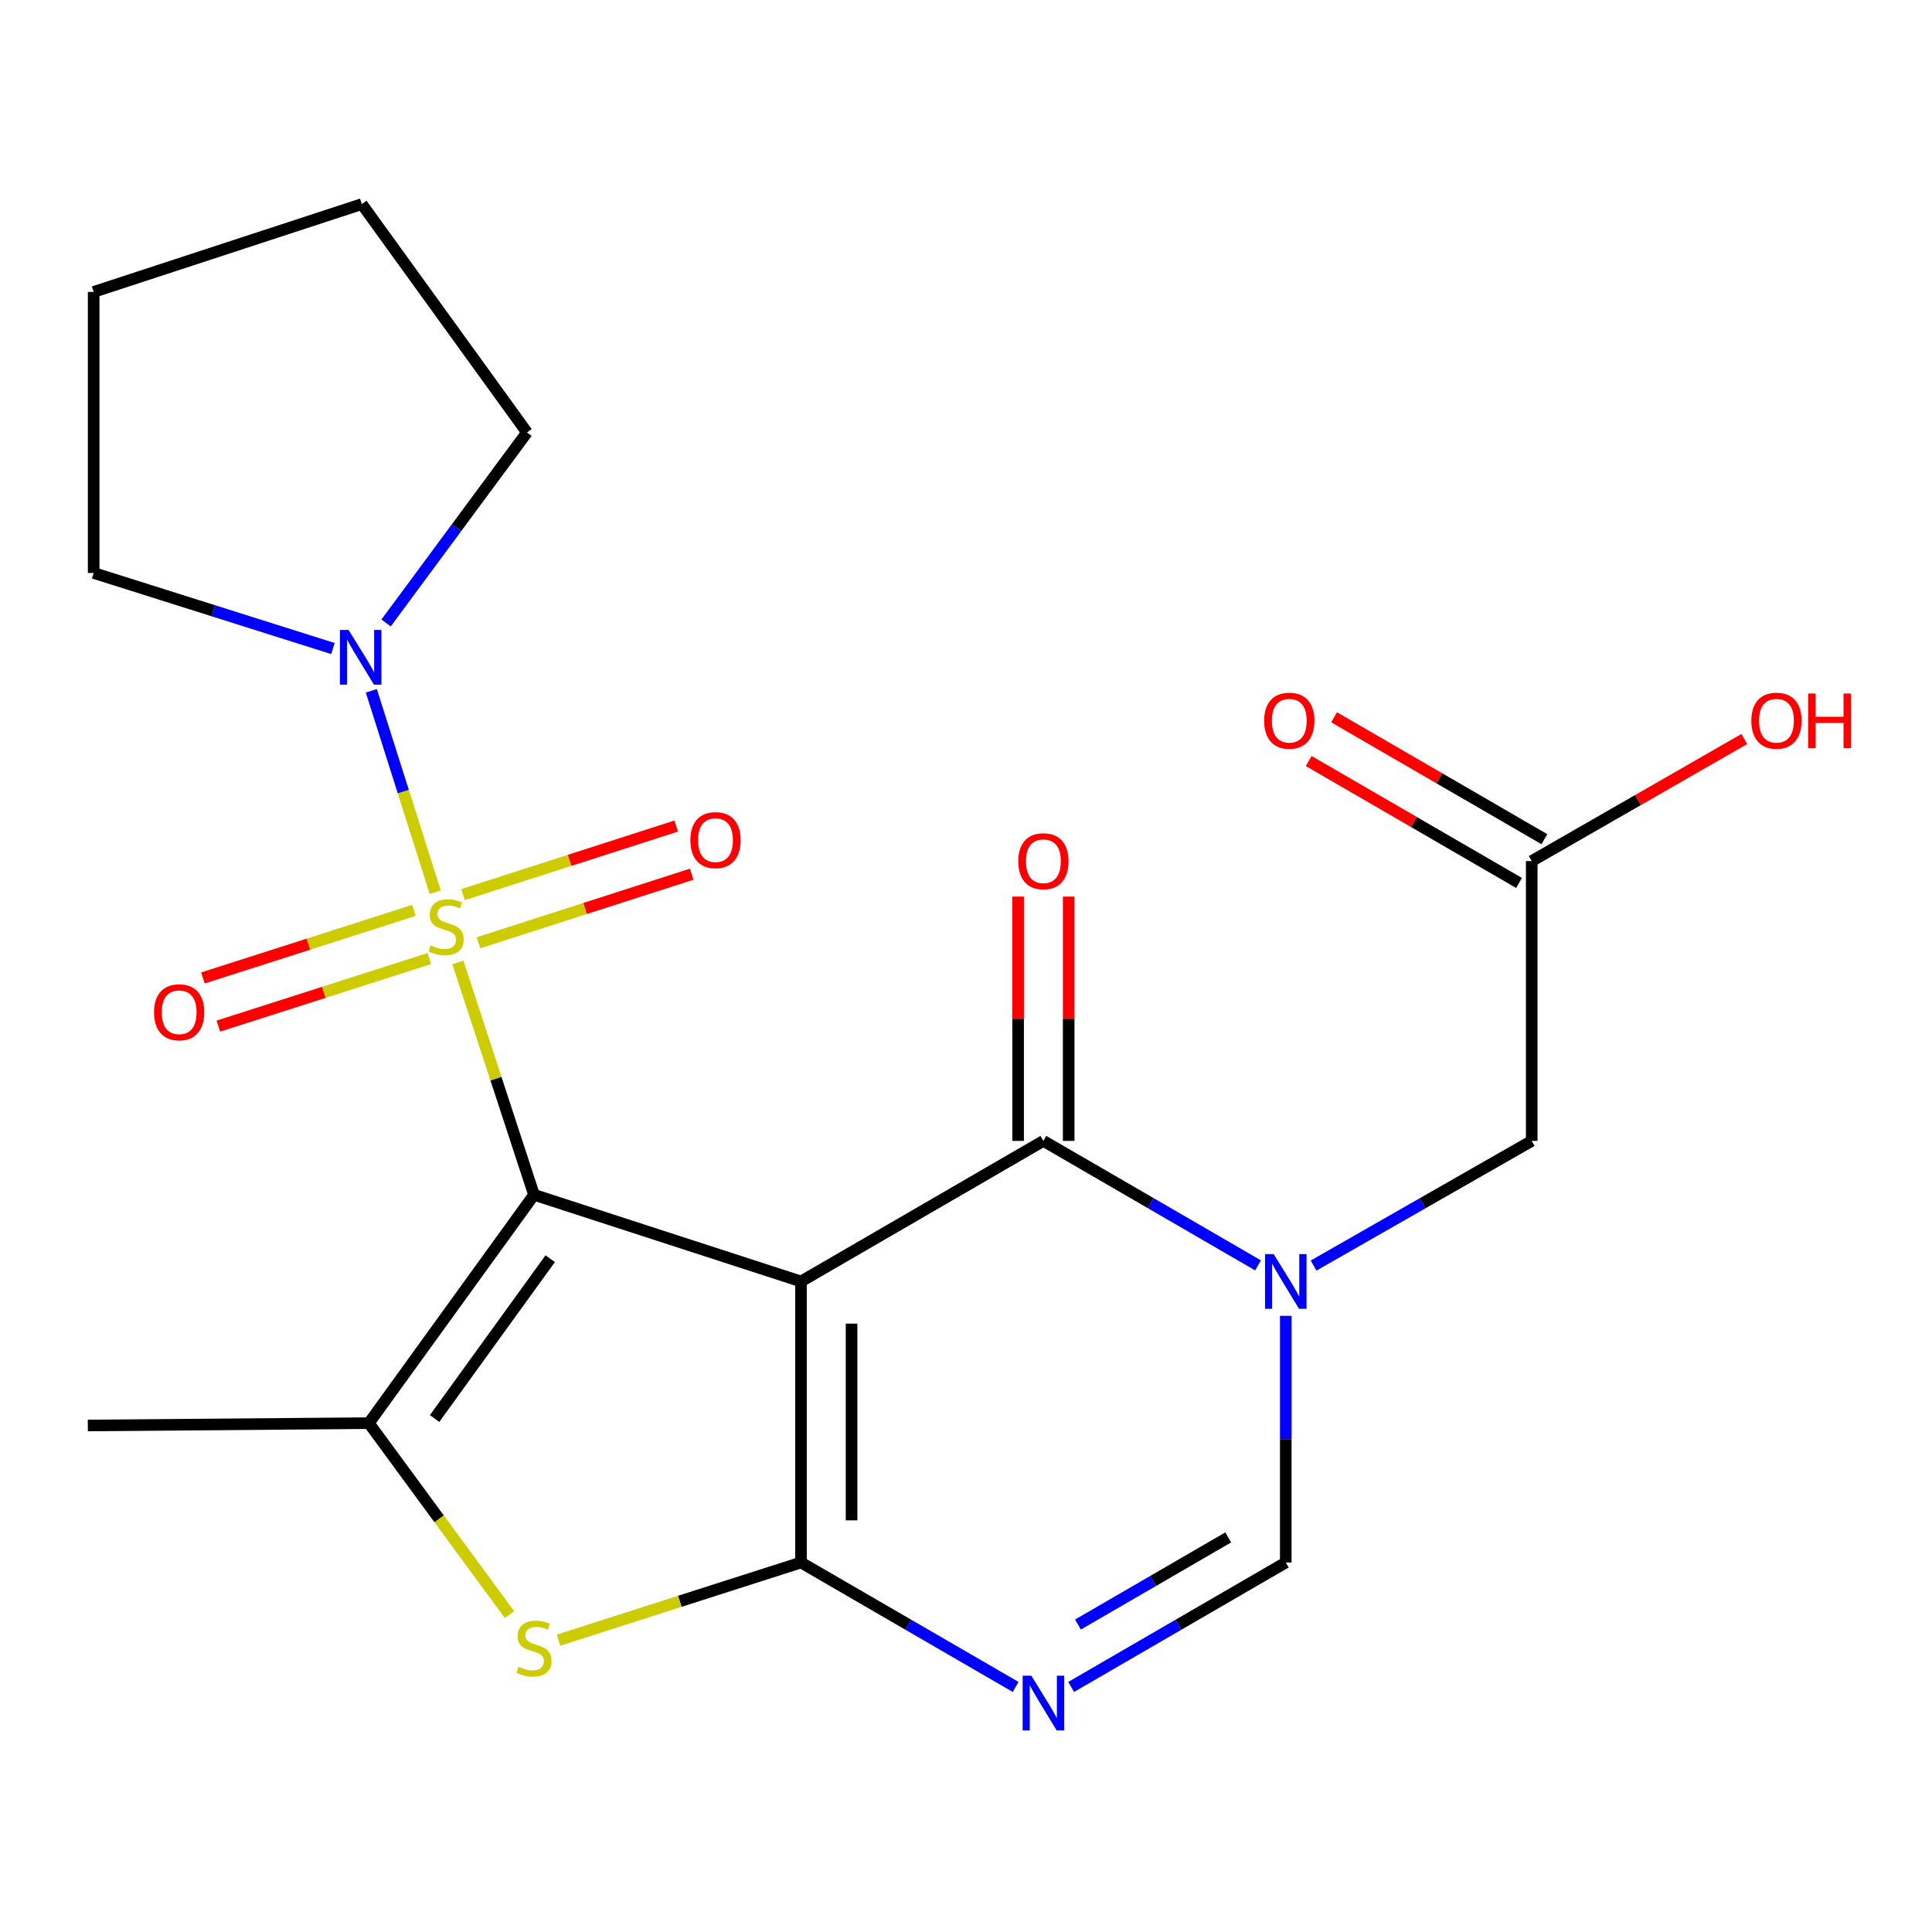 <?xml version='1.0' encoding='iso-8859-1'?>
<svg version='1.1' baseProfile='full'
              xmlns='http://www.w3.org/2000/svg'
                      xmlns:rdkit='http://www.rdkit.org/xml'
                      xmlns:xlink='http://www.w3.org/1999/xlink'
                  xml:space='preserve'
width='1000px' height='1000px' viewBox='0 0 1000 1000'>
<!-- END OF HEADER -->
<rect style='opacity:1.0;fill:#FFFFFF;stroke:none' width='1000' height='1000' x='0' y='0'> </rect>
<path class='bond-0' d='M 276.398,618.422 L 414.591,663.285' style='fill:none;fill-rule:evenodd;stroke:#000000;stroke-width:6px;stroke-linecap:butt;stroke-linejoin:miter;stroke-opacity:1' />
<path class='bond-1' d='M 276.398,618.422 L 256.697,558.286' style='fill:none;fill-rule:evenodd;stroke:#000000;stroke-width:6px;stroke-linecap:butt;stroke-linejoin:miter;stroke-opacity:1' />
<path class='bond-1' d='M 256.697,558.286 L 236.996,498.15' style='fill:none;fill-rule:evenodd;stroke:#CCCC00;stroke-width:6px;stroke-linecap:butt;stroke-linejoin:miter;stroke-opacity:1' />
<path class='bond-5' d='M 276.398,618.422 L 190.919,736.621' style='fill:none;fill-rule:evenodd;stroke:#000000;stroke-width:6px;stroke-linecap:butt;stroke-linejoin:miter;stroke-opacity:1' />
<path class='bond-5' d='M 284.786,651.491 L 224.951,734.23' style='fill:none;fill-rule:evenodd;stroke:#000000;stroke-width:6px;stroke-linecap:butt;stroke-linejoin:miter;stroke-opacity:1' />
<path class='bond-2' d='M 414.591,663.285 L 414.591,808.749' style='fill:none;fill-rule:evenodd;stroke:#000000;stroke-width:6px;stroke-linecap:butt;stroke-linejoin:miter;stroke-opacity:1' />
<path class='bond-2' d='M 440.767,685.105 L 440.767,786.93' style='fill:none;fill-rule:evenodd;stroke:#000000;stroke-width:6px;stroke-linecap:butt;stroke-linejoin:miter;stroke-opacity:1' />
<path class='bond-3' d='M 414.591,663.285 L 540.06,590.531' style='fill:none;fill-rule:evenodd;stroke:#000000;stroke-width:6px;stroke-linecap:butt;stroke-linejoin:miter;stroke-opacity:1' />
<path class='bond-9' d='M 225.283,461.842 L 208.738,409.705' style='fill:none;fill-rule:evenodd;stroke:#CCCC00;stroke-width:6px;stroke-linecap:butt;stroke-linejoin:miter;stroke-opacity:1' />
<path class='bond-9' d='M 208.738,409.705 L 192.193,357.568' style='fill:none;fill-rule:evenodd;stroke:#0000FF;stroke-width:6px;stroke-linecap:butt;stroke-linejoin:miter;stroke-opacity:1' />
<path class='bond-10' d='M 214.226,471.223 L 159.63,488.705' style='fill:none;fill-rule:evenodd;stroke:#CCCC00;stroke-width:6px;stroke-linecap:butt;stroke-linejoin:miter;stroke-opacity:1' />
<path class='bond-10' d='M 159.63,488.705 L 105.034,506.188' style='fill:none;fill-rule:evenodd;stroke:#FF0000;stroke-width:6px;stroke-linecap:butt;stroke-linejoin:miter;stroke-opacity:1' />
<path class='bond-10' d='M 222.208,496.152 L 167.612,513.634' style='fill:none;fill-rule:evenodd;stroke:#CCCC00;stroke-width:6px;stroke-linecap:butt;stroke-linejoin:miter;stroke-opacity:1' />
<path class='bond-10' d='M 167.612,513.634 L 113.016,531.117' style='fill:none;fill-rule:evenodd;stroke:#FF0000;stroke-width:6px;stroke-linecap:butt;stroke-linejoin:miter;stroke-opacity:1' />
<path class='bond-11' d='M 247.674,487.979 L 302.847,470.23' style='fill:none;fill-rule:evenodd;stroke:#CCCC00;stroke-width:6px;stroke-linecap:butt;stroke-linejoin:miter;stroke-opacity:1' />
<path class='bond-11' d='M 302.847,470.23 L 358.021,452.481' style='fill:none;fill-rule:evenodd;stroke:#FF0000;stroke-width:6px;stroke-linecap:butt;stroke-linejoin:miter;stroke-opacity:1' />
<path class='bond-11' d='M 239.658,463.06 L 294.831,445.312' style='fill:none;fill-rule:evenodd;stroke:#CCCC00;stroke-width:6px;stroke-linecap:butt;stroke-linejoin:miter;stroke-opacity:1' />
<path class='bond-11' d='M 294.831,445.312 L 350.005,427.563' style='fill:none;fill-rule:evenodd;stroke:#FF0000;stroke-width:6px;stroke-linecap:butt;stroke-linejoin:miter;stroke-opacity:1' />
<path class='bond-6' d='M 414.591,808.749 L 470.143,840.955' style='fill:none;fill-rule:evenodd;stroke:#000000;stroke-width:6px;stroke-linecap:butt;stroke-linejoin:miter;stroke-opacity:1' />
<path class='bond-6' d='M 470.143,840.955 L 525.695,873.161' style='fill:none;fill-rule:evenodd;stroke:#0000FF;stroke-width:6px;stroke-linecap:butt;stroke-linejoin:miter;stroke-opacity:1' />
<path class='bond-22' d='M 414.591,808.749 L 351.848,828.841' style='fill:none;fill-rule:evenodd;stroke:#000000;stroke-width:6px;stroke-linecap:butt;stroke-linejoin:miter;stroke-opacity:1' />
<path class='bond-22' d='M 351.848,828.841 L 289.105,848.932' style='fill:none;fill-rule:evenodd;stroke:#CCCC00;stroke-width:6px;stroke-linecap:butt;stroke-linejoin:miter;stroke-opacity:1' />
<path class='bond-4' d='M 540.06,590.531 L 595.605,622.742' style='fill:none;fill-rule:evenodd;stroke:#000000;stroke-width:6px;stroke-linecap:butt;stroke-linejoin:miter;stroke-opacity:1' />
<path class='bond-4' d='M 595.605,622.742 L 651.149,654.954' style='fill:none;fill-rule:evenodd;stroke:#0000FF;stroke-width:6px;stroke-linecap:butt;stroke-linejoin:miter;stroke-opacity:1' />
<path class='bond-14' d='M 553.148,590.531 L 553.148,527.302' style='fill:none;fill-rule:evenodd;stroke:#000000;stroke-width:6px;stroke-linecap:butt;stroke-linejoin:miter;stroke-opacity:1' />
<path class='bond-14' d='M 553.148,527.302 L 553.148,464.072' style='fill:none;fill-rule:evenodd;stroke:#FF0000;stroke-width:6px;stroke-linecap:butt;stroke-linejoin:miter;stroke-opacity:1' />
<path class='bond-14' d='M 526.973,590.531 L 526.973,527.302' style='fill:none;fill-rule:evenodd;stroke:#000000;stroke-width:6px;stroke-linecap:butt;stroke-linejoin:miter;stroke-opacity:1' />
<path class='bond-14' d='M 526.973,527.302 L 526.973,464.072' style='fill:none;fill-rule:evenodd;stroke:#FF0000;stroke-width:6px;stroke-linecap:butt;stroke-linejoin:miter;stroke-opacity:1' />
<path class='bond-8' d='M 665.515,681.081 L 665.515,744.915' style='fill:none;fill-rule:evenodd;stroke:#0000FF;stroke-width:6px;stroke-linecap:butt;stroke-linejoin:miter;stroke-opacity:1' />
<path class='bond-8' d='M 665.515,744.915 L 665.515,808.749' style='fill:none;fill-rule:evenodd;stroke:#000000;stroke-width:6px;stroke-linecap:butt;stroke-linejoin:miter;stroke-opacity:1' />
<path class='bond-12' d='M 679.921,655.052 L 736.369,622.791' style='fill:none;fill-rule:evenodd;stroke:#0000FF;stroke-width:6px;stroke-linecap:butt;stroke-linejoin:miter;stroke-opacity:1' />
<path class='bond-12' d='M 736.369,622.791 L 792.817,590.531' style='fill:none;fill-rule:evenodd;stroke:#000000;stroke-width:6px;stroke-linecap:butt;stroke-linejoin:miter;stroke-opacity:1' />
<path class='bond-7' d='M 190.919,736.621 L 227.313,786.172' style='fill:none;fill-rule:evenodd;stroke:#000000;stroke-width:6px;stroke-linecap:butt;stroke-linejoin:miter;stroke-opacity:1' />
<path class='bond-7' d='M 227.313,786.172 L 263.708,835.723' style='fill:none;fill-rule:evenodd;stroke:#CCCC00;stroke-width:6px;stroke-linecap:butt;stroke-linejoin:miter;stroke-opacity:1' />
<path class='bond-16' d='M 190.919,736.621 L 45.455,737.828' style='fill:none;fill-rule:evenodd;stroke:#000000;stroke-width:6px;stroke-linecap:butt;stroke-linejoin:miter;stroke-opacity:1' />
<path class='bond-24' d='M 554.426,873.16 L 609.97,840.955' style='fill:none;fill-rule:evenodd;stroke:#0000FF;stroke-width:6px;stroke-linecap:butt;stroke-linejoin:miter;stroke-opacity:1' />
<path class='bond-24' d='M 609.97,840.955 L 665.515,808.749' style='fill:none;fill-rule:evenodd;stroke:#000000;stroke-width:6px;stroke-linecap:butt;stroke-linejoin:miter;stroke-opacity:1' />
<path class='bond-24' d='M 557.96,840.854 L 596.841,818.31' style='fill:none;fill-rule:evenodd;stroke:#0000FF;stroke-width:6px;stroke-linecap:butt;stroke-linejoin:miter;stroke-opacity:1' />
<path class='bond-24' d='M 596.841,818.31 L 635.722,795.766' style='fill:none;fill-rule:evenodd;stroke:#000000;stroke-width:6px;stroke-linecap:butt;stroke-linejoin:miter;stroke-opacity:1' />
<path class='bond-18' d='M 199.837,322.439 L 236.299,273.138' style='fill:none;fill-rule:evenodd;stroke:#0000FF;stroke-width:6px;stroke-linecap:butt;stroke-linejoin:miter;stroke-opacity:1' />
<path class='bond-18' d='M 236.299,273.138 L 272.762,223.837' style='fill:none;fill-rule:evenodd;stroke:#000000;stroke-width:6px;stroke-linecap:butt;stroke-linejoin:miter;stroke-opacity:1' />
<path class='bond-19' d='M 172.324,335.681 L 110.402,316.121' style='fill:none;fill-rule:evenodd;stroke:#0000FF;stroke-width:6px;stroke-linecap:butt;stroke-linejoin:miter;stroke-opacity:1' />
<path class='bond-19' d='M 110.402,316.121 L 48.479,296.562' style='fill:none;fill-rule:evenodd;stroke:#000000;stroke-width:6px;stroke-linecap:butt;stroke-linejoin:miter;stroke-opacity:1' />
<path class='bond-13' d='M 792.817,590.531 L 792.817,445.691' style='fill:none;fill-rule:evenodd;stroke:#000000;stroke-width:6px;stroke-linecap:butt;stroke-linejoin:miter;stroke-opacity:1' />
<path class='bond-15' d='M 799.38,434.368 L 744.951,402.817' style='fill:none;fill-rule:evenodd;stroke:#000000;stroke-width:6px;stroke-linecap:butt;stroke-linejoin:miter;stroke-opacity:1' />
<path class='bond-15' d='M 744.951,402.817 L 690.523,371.266' style='fill:none;fill-rule:evenodd;stroke:#FF0000;stroke-width:6px;stroke-linecap:butt;stroke-linejoin:miter;stroke-opacity:1' />
<path class='bond-15' d='M 786.253,457.014 L 731.824,425.463' style='fill:none;fill-rule:evenodd;stroke:#000000;stroke-width:6px;stroke-linecap:butt;stroke-linejoin:miter;stroke-opacity:1' />
<path class='bond-15' d='M 731.824,425.463 L 677.395,393.913' style='fill:none;fill-rule:evenodd;stroke:#FF0000;stroke-width:6px;stroke-linecap:butt;stroke-linejoin:miter;stroke-opacity:1' />
<path class='bond-17' d='M 792.817,445.691 L 847.829,414.103' style='fill:none;fill-rule:evenodd;stroke:#000000;stroke-width:6px;stroke-linecap:butt;stroke-linejoin:miter;stroke-opacity:1' />
<path class='bond-17' d='M 847.829,414.103 L 902.841,382.514' style='fill:none;fill-rule:evenodd;stroke:#FF0000;stroke-width:6px;stroke-linecap:butt;stroke-linejoin:miter;stroke-opacity:1' />
<path class='bond-21' d='M 272.762,223.837 L 187.284,105.639' style='fill:none;fill-rule:evenodd;stroke:#000000;stroke-width:6px;stroke-linecap:butt;stroke-linejoin:miter;stroke-opacity:1' />
<path class='bond-20' d='M 48.479,296.562 L 48.479,151.098' style='fill:none;fill-rule:evenodd;stroke:#000000;stroke-width:6px;stroke-linecap:butt;stroke-linejoin:miter;stroke-opacity:1' />
<path class='bond-23' d='M 48.479,151.098 L 187.284,105.639' style='fill:none;fill-rule:evenodd;stroke:#000000;stroke-width:6px;stroke-linecap:butt;stroke-linejoin:miter;stroke-opacity:1' />
<path  class='atom-2' d='M 222.924 489.338
Q 223.244 489.458, 224.564 490.018
Q 225.884 490.578, 227.324 490.938
Q 228.804 491.258, 230.244 491.258
Q 232.924 491.258, 234.484 489.978
Q 236.044 488.658, 236.044 486.378
Q 236.044 484.818, 235.244 483.858
Q 234.484 482.898, 233.284 482.378
Q 232.084 481.858, 230.084 481.258
Q 227.564 480.498, 226.044 479.778
Q 224.564 479.058, 223.484 477.538
Q 222.444 476.018, 222.444 473.458
Q 222.444 469.898, 224.844 467.698
Q 227.284 465.498, 232.084 465.498
Q 235.364 465.498, 239.084 467.058
L 238.164 470.138
Q 234.764 468.738, 232.204 468.738
Q 229.444 468.738, 227.924 469.898
Q 226.404 471.018, 226.444 472.978
Q 226.444 474.498, 227.204 475.418
Q 228.004 476.338, 229.124 476.858
Q 230.284 477.378, 232.204 477.978
Q 234.764 478.778, 236.284 479.578
Q 237.804 480.378, 238.884 482.018
Q 240.004 483.618, 240.004 486.378
Q 240.004 490.298, 237.364 492.418
Q 234.764 494.498, 230.404 494.498
Q 227.884 494.498, 225.964 493.938
Q 224.084 493.418, 221.844 492.498
L 222.924 489.338
' fill='#CCCC00'/>
<path  class='atom-5' d='M 659.255 649.125
L 668.535 664.125
Q 669.455 665.605, 670.935 668.285
Q 672.415 670.965, 672.495 671.125
L 672.495 649.125
L 676.255 649.125
L 676.255 677.445
L 672.375 677.445
L 662.415 661.045
Q 661.255 659.125, 660.015 656.925
Q 658.815 654.725, 658.455 654.045
L 658.455 677.445
L 654.775 677.445
L 654.775 649.125
L 659.255 649.125
' fill='#0000FF'/>
<path  class='atom-7' d='M 533.8 867.329
L 543.08 882.329
Q 544 883.809, 545.48 886.489
Q 546.96 889.169, 547.04 889.329
L 547.04 867.329
L 550.8 867.329
L 550.8 895.649
L 546.92 895.649
L 536.96 879.249
Q 535.8 877.329, 534.56 875.129
Q 533.36 872.929, 533 872.249
L 533 895.649
L 529.32 895.649
L 529.32 867.329
L 533.8 867.329
' fill='#0000FF'/>
<path  class='atom-8' d='M 268.398 862.721
Q 268.718 862.841, 270.038 863.401
Q 271.358 863.961, 272.798 864.321
Q 274.278 864.641, 275.718 864.641
Q 278.398 864.641, 279.958 863.361
Q 281.518 862.041, 281.518 859.761
Q 281.518 858.201, 280.718 857.241
Q 279.958 856.281, 278.758 855.761
Q 277.558 855.241, 275.558 854.641
Q 273.038 853.881, 271.518 853.161
Q 270.038 852.441, 268.958 850.921
Q 267.918 849.401, 267.918 846.841
Q 267.918 843.281, 270.318 841.081
Q 272.758 838.881, 277.558 838.881
Q 280.838 838.881, 284.558 840.441
L 283.638 843.521
Q 280.238 842.121, 277.678 842.121
Q 274.918 842.121, 273.398 843.281
Q 271.878 844.401, 271.918 846.361
Q 271.918 847.881, 272.678 848.801
Q 273.478 849.721, 274.598 850.241
Q 275.758 850.761, 277.678 851.361
Q 280.238 852.161, 281.758 852.961
Q 283.278 853.761, 284.358 855.401
Q 285.478 857.001, 285.478 859.761
Q 285.478 863.681, 282.838 865.801
Q 280.238 867.881, 275.878 867.881
Q 273.358 867.881, 271.438 867.321
Q 269.558 866.801, 267.318 865.881
L 268.398 862.721
' fill='#CCCC00'/>
<path  class='atom-10' d='M 180.427 326.058
L 189.707 341.058
Q 190.627 342.538, 192.107 345.218
Q 193.587 347.898, 193.667 348.058
L 193.667 326.058
L 197.427 326.058
L 197.427 354.378
L 193.547 354.378
L 183.587 337.978
Q 182.427 336.058, 181.187 333.858
Q 179.987 331.658, 179.627 330.978
L 179.627 354.378
L 175.947 354.378
L 175.947 326.058
L 180.427 326.058
' fill='#0000FF'/>
<path  class='atom-11' d='M 79.731 523.95
Q 79.731 517.15, 83.091 513.35
Q 86.451 509.55, 92.731 509.55
Q 99.011 509.55, 102.371 513.35
Q 105.731 517.15, 105.731 523.95
Q 105.731 530.83, 102.331 534.75
Q 98.931 538.63, 92.731 538.63
Q 86.491 538.63, 83.091 534.75
Q 79.731 530.87, 79.731 523.95
M 92.731 535.43
Q 97.051 535.43, 99.371 532.55
Q 101.731 529.63, 101.731 523.95
Q 101.731 518.39, 99.371 515.59
Q 97.051 512.75, 92.731 512.75
Q 88.411 512.75, 86.051 515.55
Q 83.731 518.35, 83.731 523.95
Q 83.731 529.67, 86.051 532.55
Q 88.411 535.43, 92.731 535.43
' fill='#FF0000'/>
<path  class='atom-12' d='M 357.34 434.85
Q 357.34 428.05, 360.7 424.25
Q 364.06 420.45, 370.34 420.45
Q 376.62 420.45, 379.98 424.25
Q 383.34 428.05, 383.34 434.85
Q 383.34 441.73, 379.94 445.65
Q 376.54 449.53, 370.34 449.53
Q 364.1 449.53, 360.7 445.65
Q 357.34 441.77, 357.34 434.85
M 370.34 446.33
Q 374.66 446.33, 376.98 443.45
Q 379.34 440.53, 379.34 434.85
Q 379.34 429.29, 376.98 426.49
Q 374.66 423.65, 370.34 423.65
Q 366.02 423.65, 363.66 426.45
Q 361.34 429.25, 361.34 434.85
Q 361.34 440.57, 363.66 443.45
Q 366.02 446.33, 370.34 446.33
' fill='#FF0000'/>
<path  class='atom-15' d='M 527.06 445.771
Q 527.06 438.971, 530.42 435.171
Q 533.78 431.371, 540.06 431.371
Q 546.34 431.371, 549.7 435.171
Q 553.06 438.971, 553.06 445.771
Q 553.06 452.651, 549.66 456.571
Q 546.26 460.451, 540.06 460.451
Q 533.82 460.451, 530.42 456.571
Q 527.06 452.691, 527.06 445.771
M 540.06 457.251
Q 544.38 457.251, 546.7 454.371
Q 549.06 451.451, 549.06 445.771
Q 549.06 440.211, 546.7 437.411
Q 544.38 434.571, 540.06 434.571
Q 535.74 434.571, 533.38 437.371
Q 531.06 440.171, 531.06 445.771
Q 531.06 451.491, 533.38 454.371
Q 535.74 457.251, 540.06 457.251
' fill='#FF0000'/>
<path  class='atom-16' d='M 654.333 373.032
Q 654.333 366.232, 657.693 362.432
Q 661.053 358.632, 667.333 358.632
Q 673.613 358.632, 676.973 362.432
Q 680.333 366.232, 680.333 373.032
Q 680.333 379.912, 676.933 383.832
Q 673.533 387.712, 667.333 387.712
Q 661.093 387.712, 657.693 383.832
Q 654.333 379.952, 654.333 373.032
M 667.333 384.512
Q 671.653 384.512, 673.973 381.632
Q 676.333 378.712, 676.333 373.032
Q 676.333 367.472, 673.973 364.672
Q 671.653 361.832, 667.333 361.832
Q 663.013 361.832, 660.653 364.632
Q 658.333 367.432, 658.333 373.032
Q 658.333 378.752, 660.653 381.632
Q 663.013 384.512, 667.333 384.512
' fill='#FF0000'/>
<path  class='atom-18' d='M 906.493 373.032
Q 906.493 366.232, 909.853 362.432
Q 913.213 358.632, 919.493 358.632
Q 925.773 358.632, 929.133 362.432
Q 932.493 366.232, 932.493 373.032
Q 932.493 379.912, 929.093 383.832
Q 925.693 387.712, 919.493 387.712
Q 913.253 387.712, 909.853 383.832
Q 906.493 379.952, 906.493 373.032
M 919.493 384.512
Q 923.813 384.512, 926.133 381.632
Q 928.493 378.712, 928.493 373.032
Q 928.493 367.472, 926.133 364.672
Q 923.813 361.832, 919.493 361.832
Q 915.173 361.832, 912.813 364.632
Q 910.493 367.432, 910.493 373.032
Q 910.493 378.752, 912.813 381.632
Q 915.173 384.512, 919.493 384.512
' fill='#FF0000'/>
<path  class='atom-18' d='M 935.893 358.952
L 939.733 358.952
L 939.733 370.992
L 954.213 370.992
L 954.213 358.952
L 958.053 358.952
L 958.053 387.272
L 954.213 387.272
L 954.213 374.192
L 939.733 374.192
L 939.733 387.272
L 935.893 387.272
L 935.893 358.952
' fill='#FF0000'/>
</svg>
